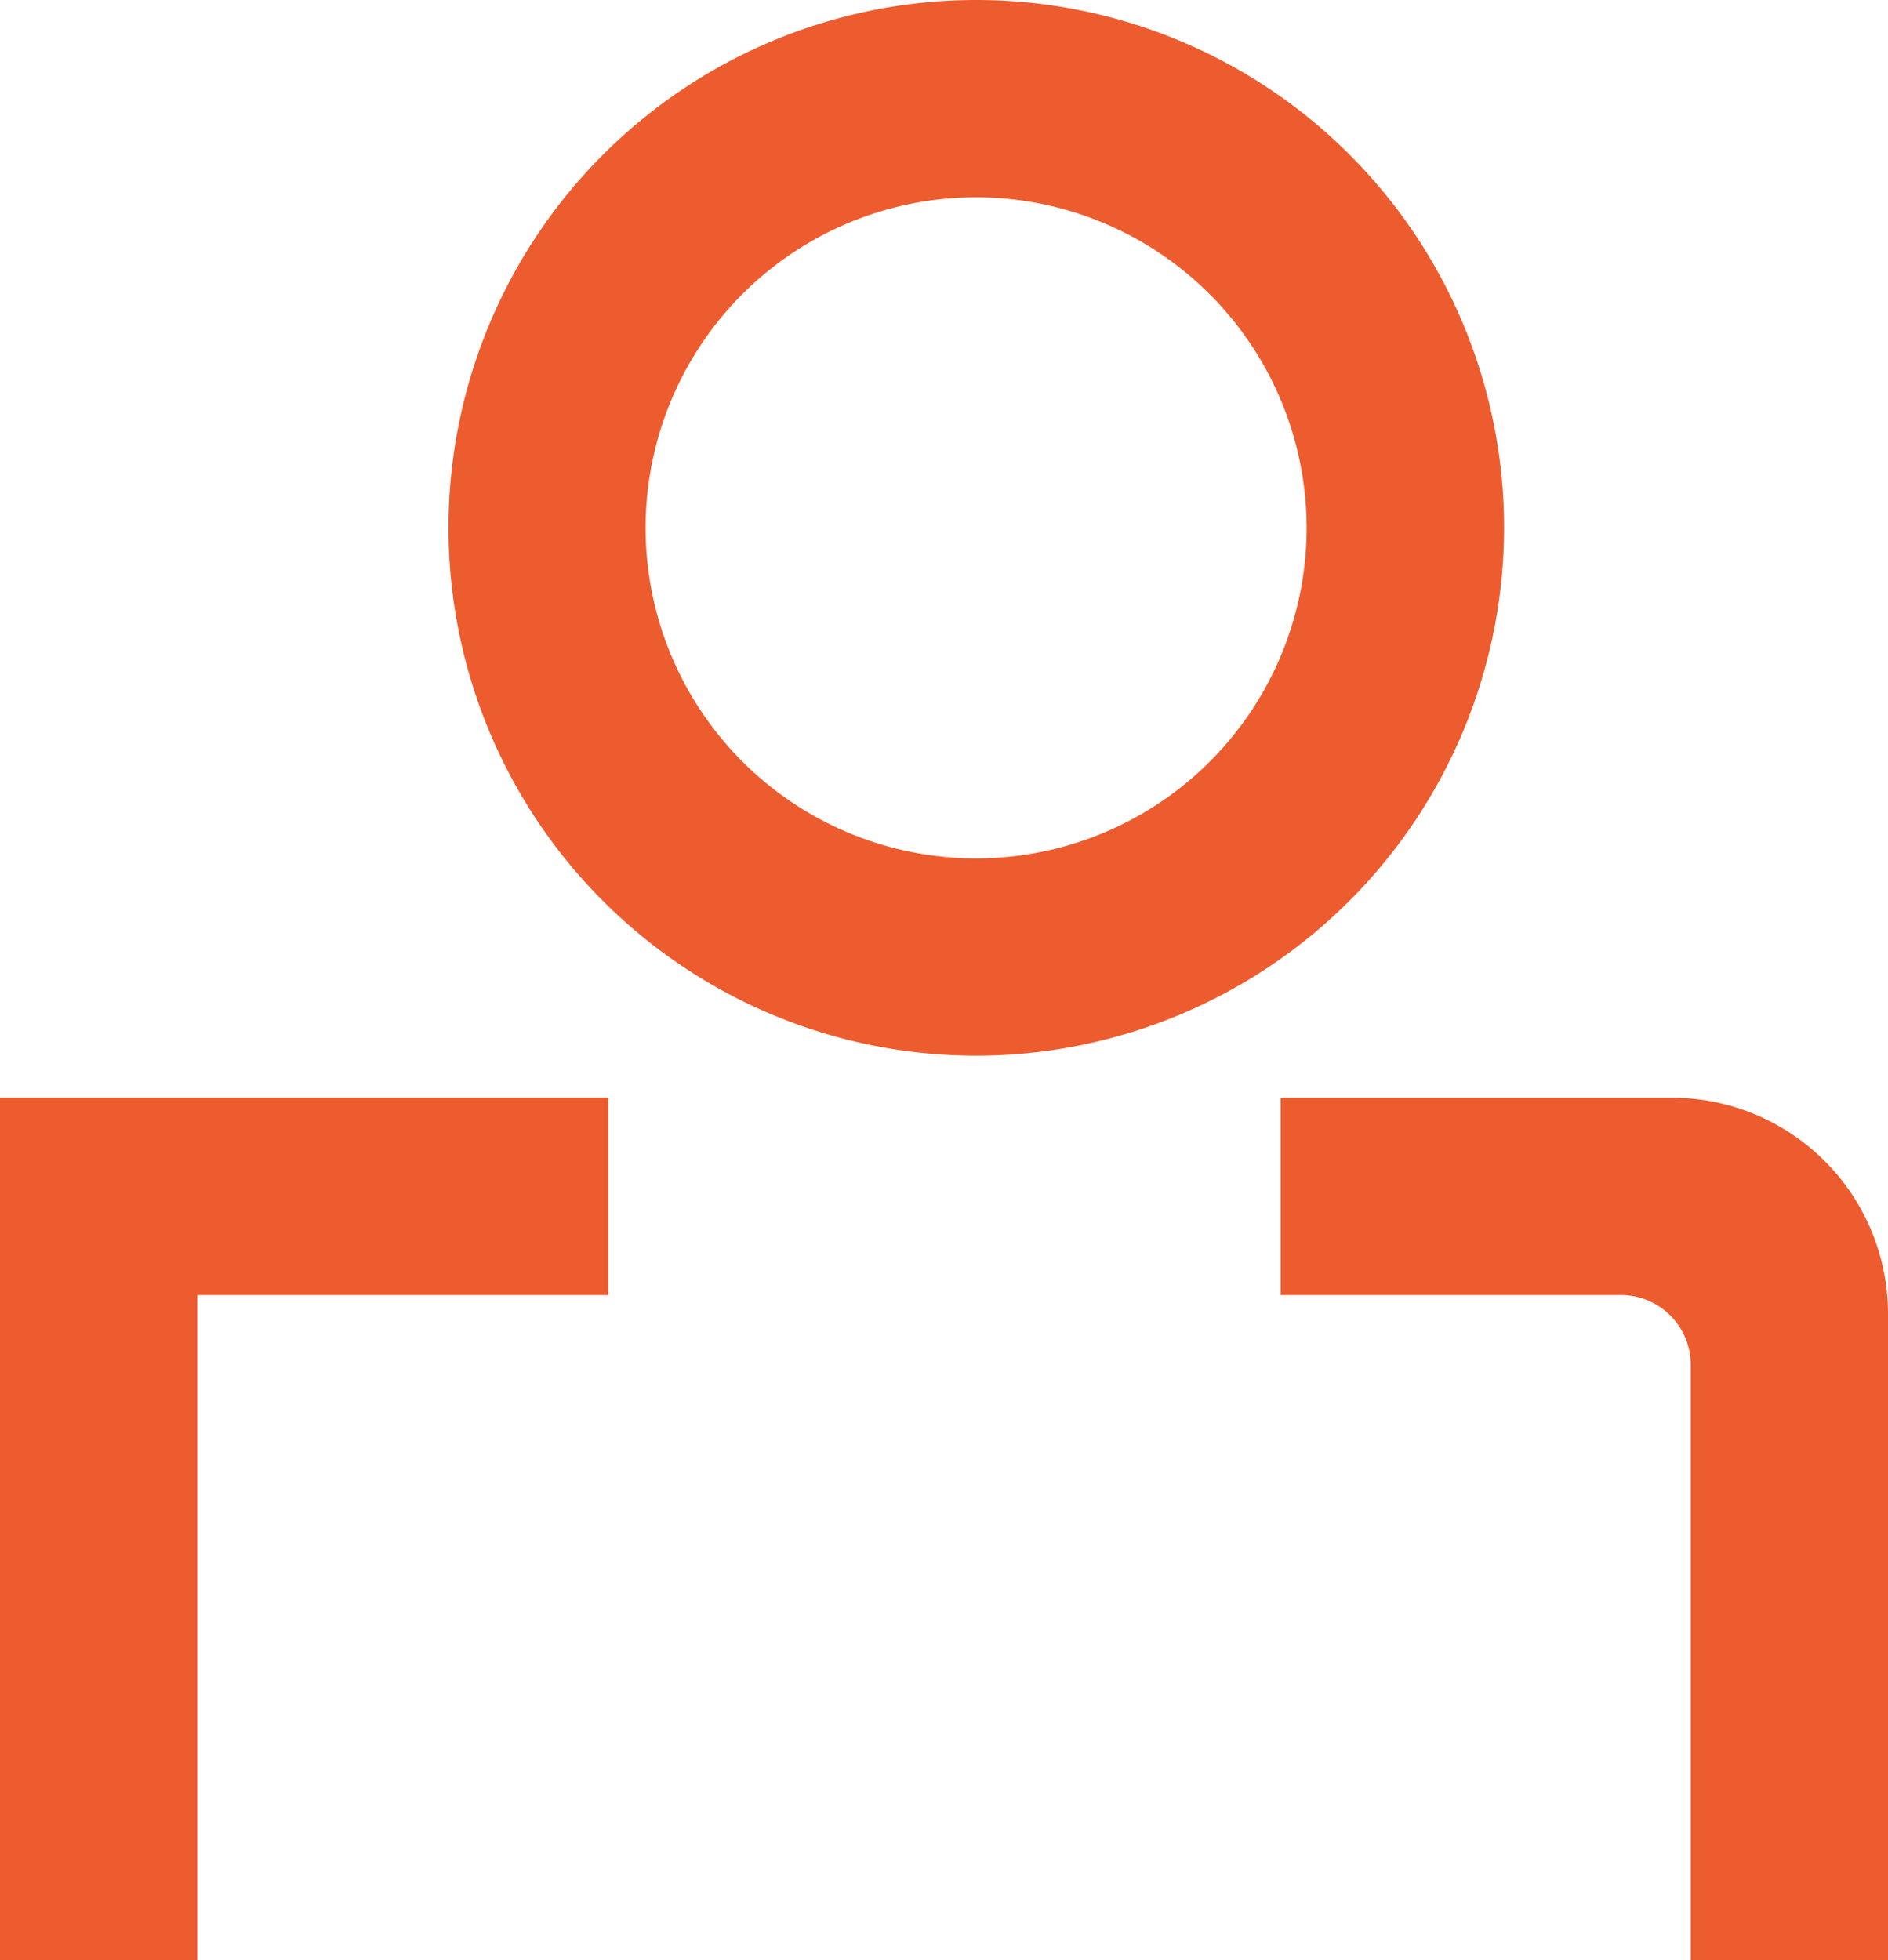 <?xml version="1.0"?>
<svg xmlns="http://www.w3.org/2000/svg" viewBox="0 0 97.91 101.64">
  <g fill="#ed5c2e">
    <path d="m97.91 101.64h-10.23v-30.87a3.62 3.62 0 0 0 -3.62-3.62h-17.65v-10.23h20.29a11.21 11.21 0 0 1 11.21 11.21z"/>
    <path d="m10.23 101.64h-10.23v-44.72h31.54v10.23h-21.31z"/>
    <path d="m50.63 10.23a17.14 17.14 0 1 0 17.13 17.14 17.16 17.16 0 0 0 -17.13-17.14m0 44.51a27.37 27.37 0 1 1 27.37-27.37 27.4 27.4 0 0 1 -27.37 27.37"/>
  </g>
</svg>
